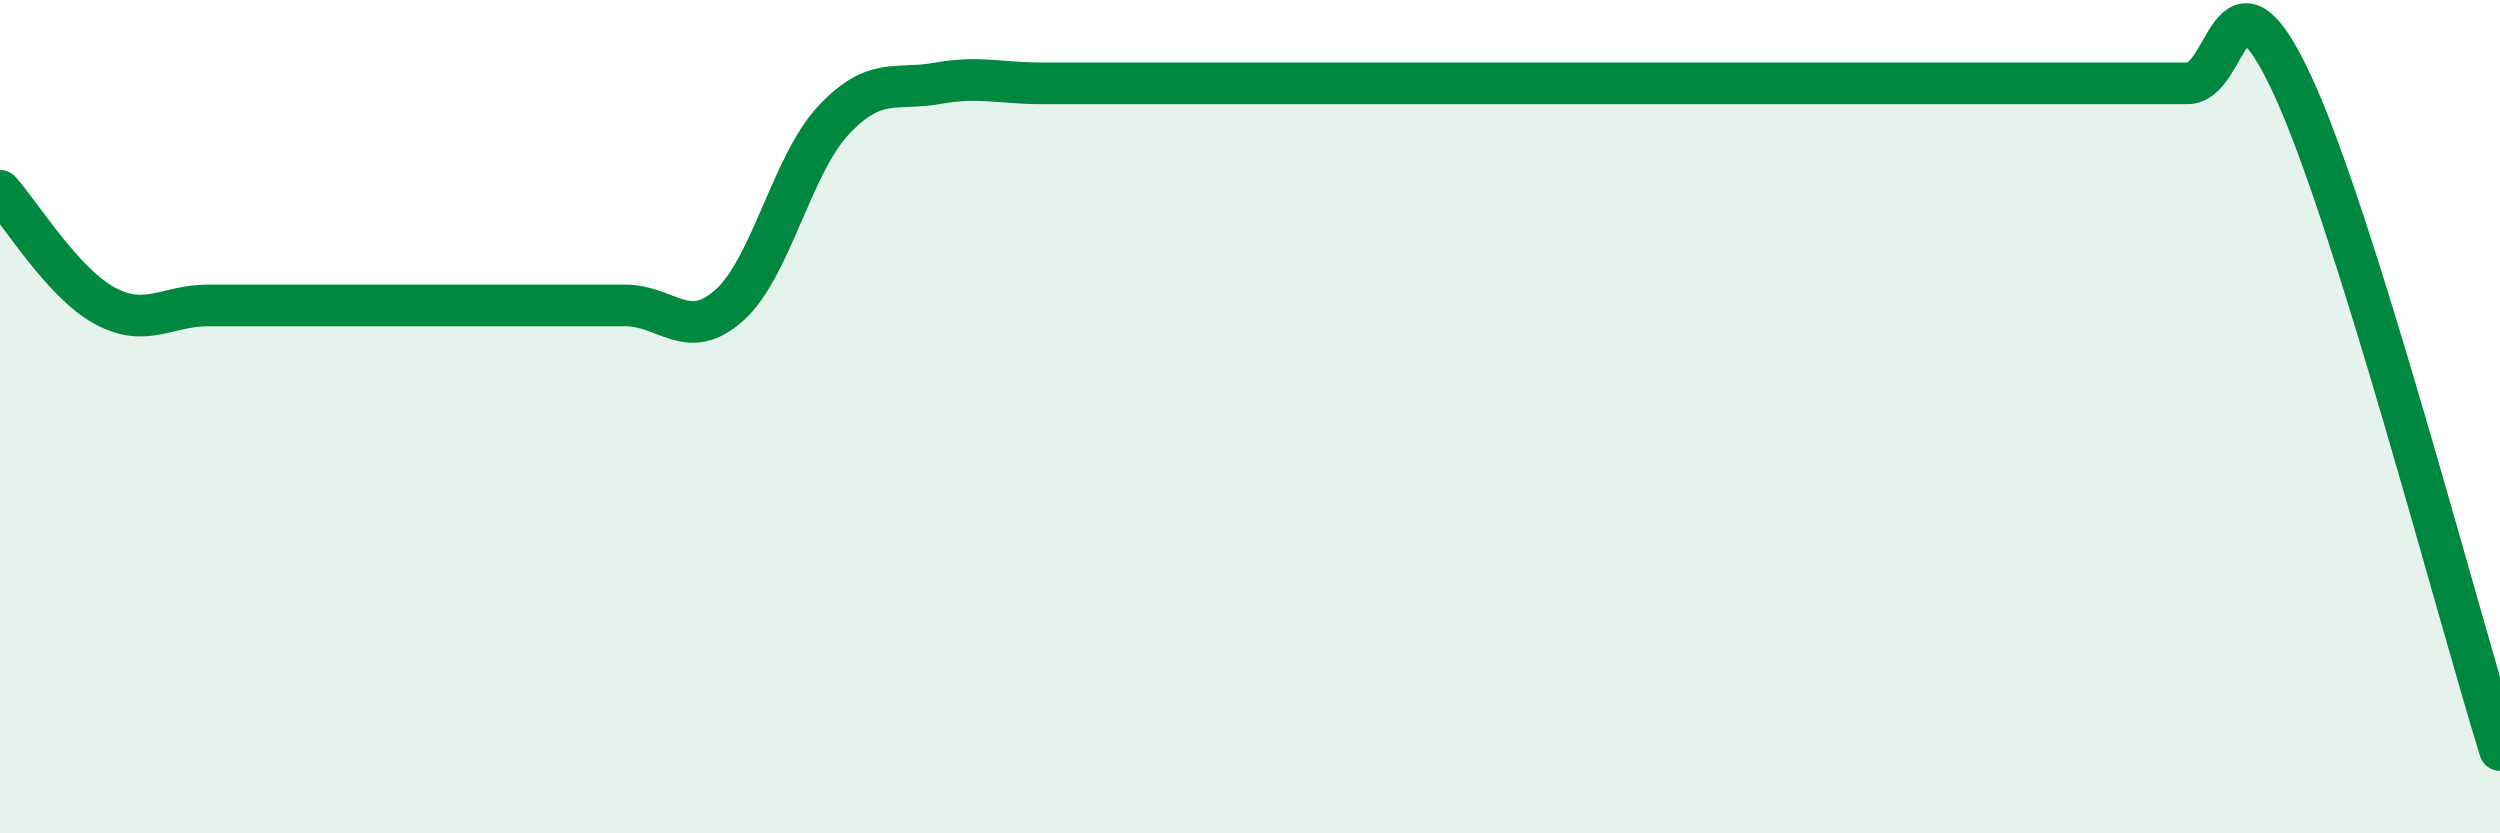 
    <svg width="60" height="20" viewBox="0 0 60 20" xmlns="http://www.w3.org/2000/svg">
      <path
        d="M 0,4.58 C 0.5,5.13 1.5,6.78 2.5,7.33 C 3.5,7.88 4,7.33 5,7.33 C 6,7.33 6.5,7.33 7.5,7.33 C 8.5,7.33 9,7.33 10,7.33 C 11,7.33 11.5,7.33 12.5,7.33 C 13.5,7.33 14,7.33 15,7.33 C 16,7.33 16.5,8.22 17.5,7.33 C 18.5,6.44 19,3.96 20,2.89 C 21,1.82 21.5,2.18 22.5,2 C 23.5,1.82 24,2 25,2 C 26,2 26.5,2 27.5,2 C 28.5,2 29,2 30,2 C 31,2 31.5,2 32.5,2 C 33.5,2 34,2 35,2 C 36,2 36.5,2 37.5,2 C 38.5,2 39,2 40,2 C 41,2 41.5,2 42.5,2 C 43.5,2 44,2 45,2 C 46,2 46.5,2 47.5,2 C 48.5,2 49,2 50,2 C 51,2 51.5,2 52.5,2 C 53.5,2 53.5,-1.2 55,2 C 56.5,5.2 59,14.8 60,18L60 20L0 20Z"
        fill="#008740"
        opacity="0.1"
        stroke-linecap="round"
        stroke-linejoin="round"
      />
      <path
        d="M 0,4.58 C 0.5,5.13 1.5,6.78 2.5,7.33 C 3.5,7.88 4,7.33 5,7.33 C 6,7.33 6.5,7.33 7.5,7.33 C 8.5,7.33 9,7.33 10,7.33 C 11,7.33 11.5,7.33 12.5,7.33 C 13.5,7.33 14,7.33 15,7.33 C 16,7.33 16.5,8.22 17.5,7.33 C 18.5,6.44 19,3.96 20,2.89 C 21,1.82 21.5,2.18 22.5,2 C 23.5,1.82 24,2 25,2 C 26,2 26.5,2 27.5,2 C 28.5,2 29,2 30,2 C 31,2 31.5,2 32.5,2 C 33.5,2 34,2 35,2 C 36,2 36.5,2 37.5,2 C 38.5,2 39,2 40,2 C 41,2 41.5,2 42.5,2 C 43.5,2 44,2 45,2 C 46,2 46.5,2 47.5,2 C 48.5,2 49,2 50,2 C 51,2 51.5,2 52.5,2 C 53.5,2 53.5,-1.2 55,2 C 56.5,5.2 59,14.8 60,18"
        stroke="#008740"
        stroke-width="1"
        fill="none"
        stroke-linecap="round"
        stroke-linejoin="round"
      />
    </svg>
  